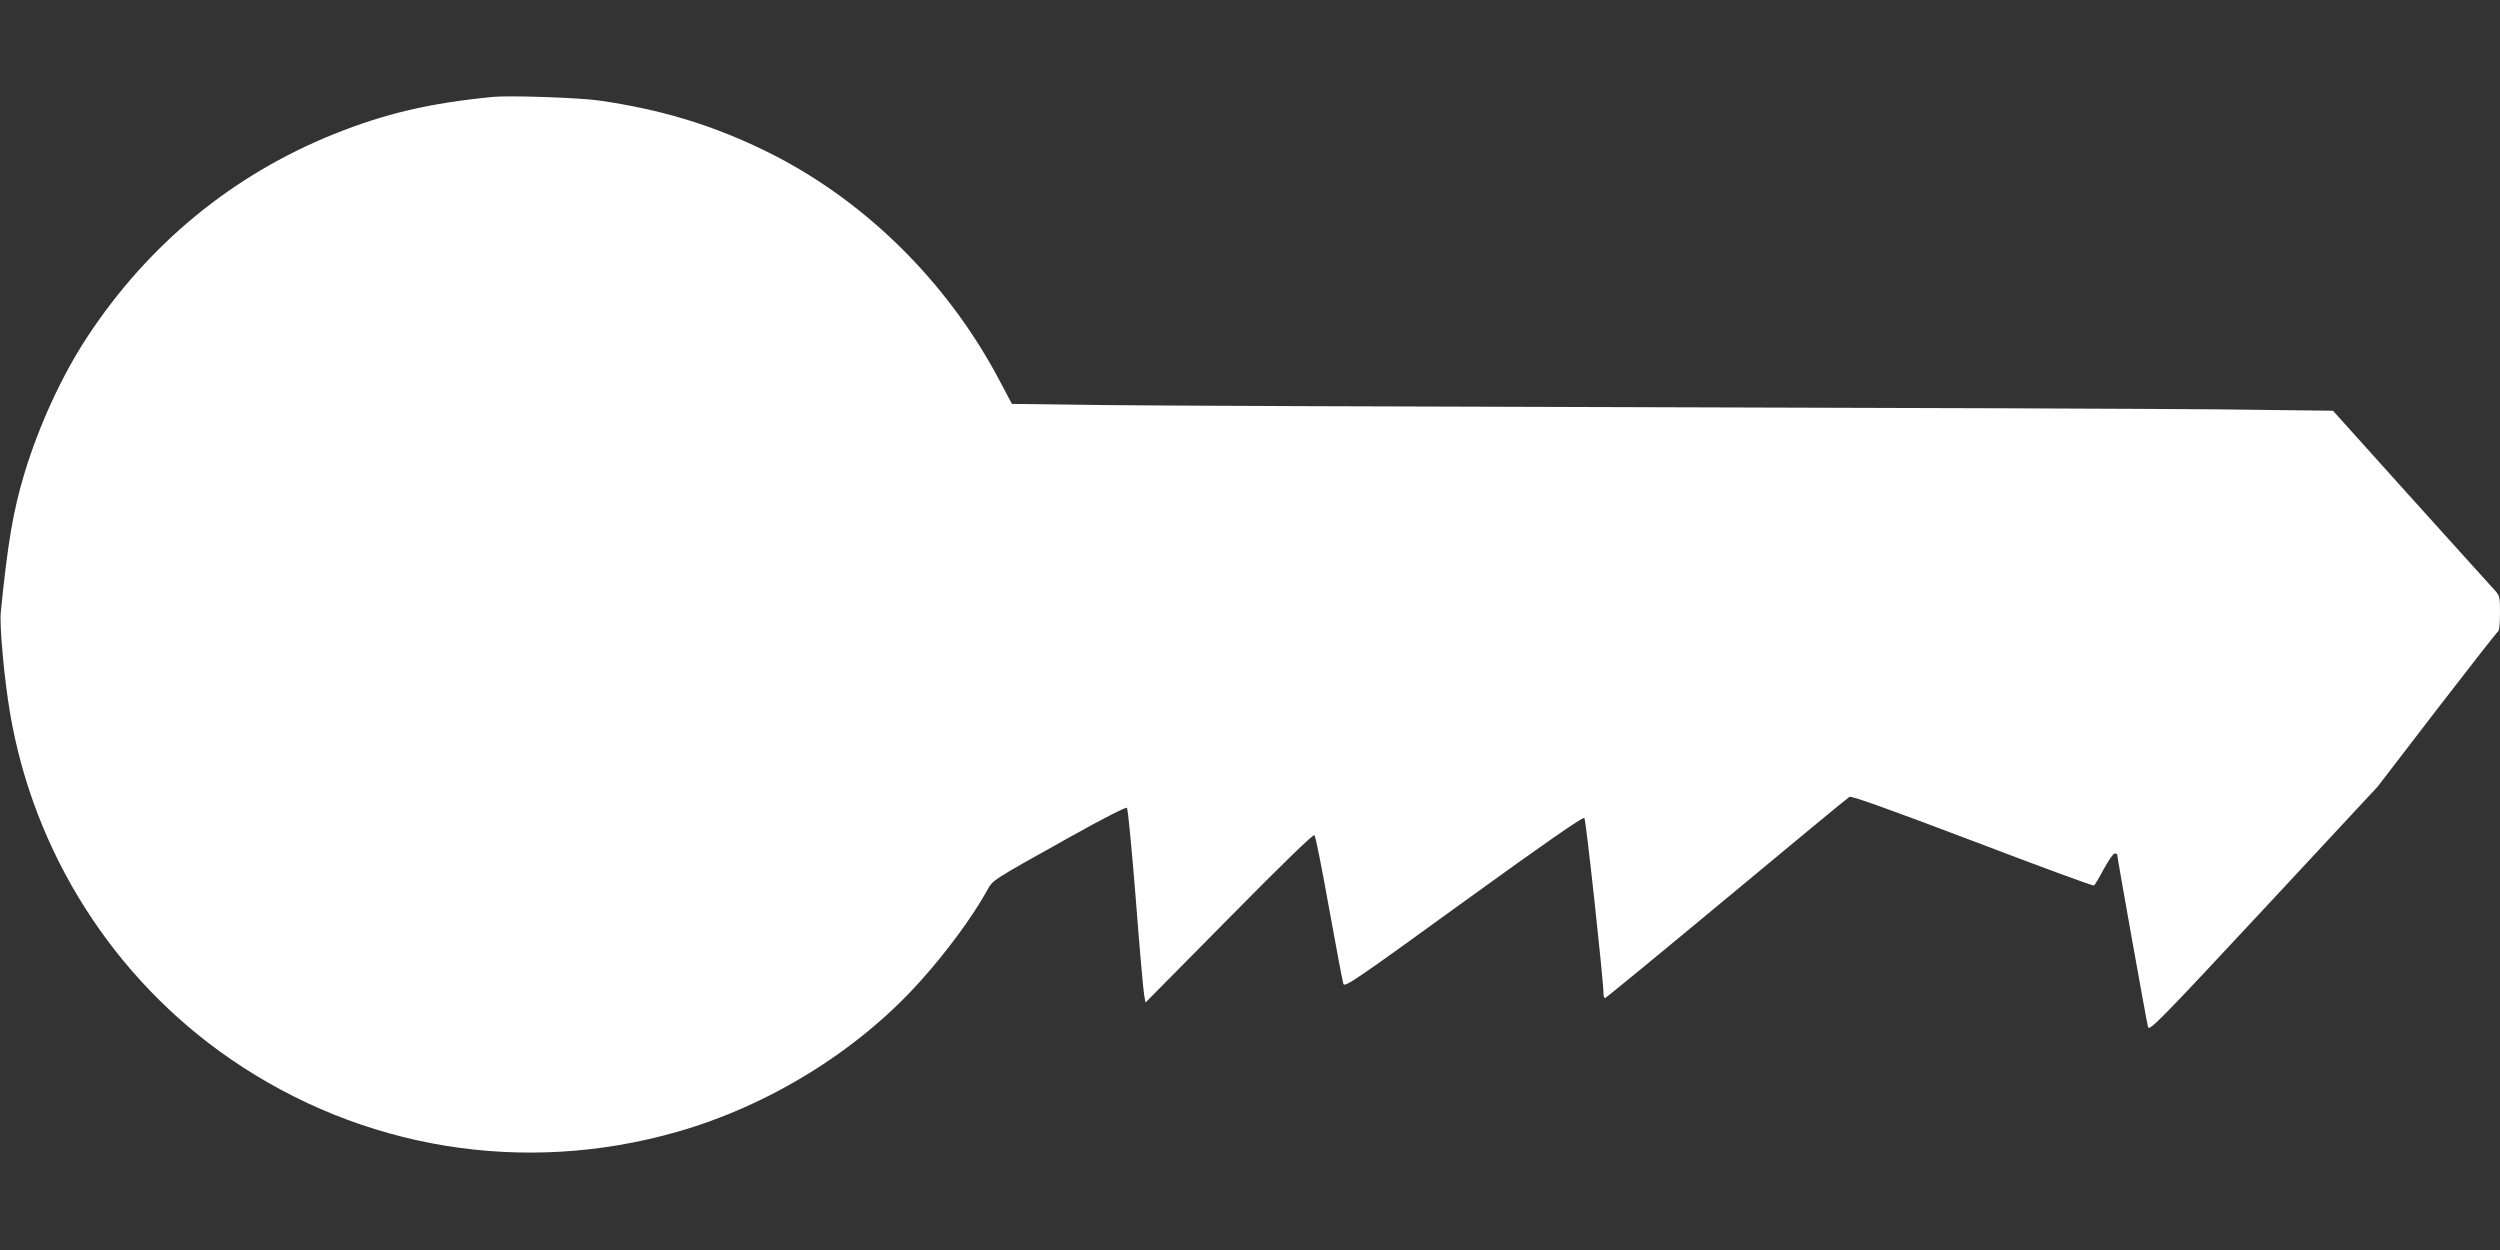 <?xml version="1.0" standalone="no"?>
<!DOCTYPE svg PUBLIC "-//W3C//DTD SVG 20010904//EN"
 "http://www.w3.org/TR/2001/REC-SVG-20010904/DTD/svg10.dtd">
<svg version="1.0" xmlns="http://www.w3.org/2000/svg"
 width="1280pt" height="640pt" viewBox="0 0 1280 640"
 preserveAspectRatio="xMidYMid meet">
<rect x="0" y="0" width="1280" height="640" fill="#333333" stroke="none"/>
<g transform="translate(0,640) scale(0.1,-0.1)"
fill="#ffffff" stroke="none">
<path d="M2525 5904 c-327 -32 -551 -85 -814 -190 -522 -210 -953 -565 -1266
-1042 -129 -197 -245 -449 -320 -696 -58 -194 -85 -352 -121 -711 -7 -68 18
-343 47 -513 121 -719 531 -1363 1129 -1774 672 -462 1501 -598 2287 -373 470
134 925 415 1242 768 136 151 265 326 340 459 37 66 8 47 439 288 161 90 277
149 282 144 5 -5 25 -214 45 -464 19 -250 39 -473 43 -494 l7 -39 428 433
c282 286 431 430 437 424 6 -6 39 -174 75 -375 36 -200 69 -374 73 -386 6 -20
59 16 615 419 416 301 612 437 619 430 8 -8 97 -824 98 -899 0 -13 3 -23 8
-23 4 0 284 230 621 510 338 281 621 515 630 520 11 6 200 -62 630 -225 338
-129 618 -232 622 -229 4 2 27 40 50 84 24 44 49 80 56 80 7 0 13 -2 13 -5 0
-15 152 -864 158 -884 7 -21 64 37 592 604 l584 628 304 396 c168 218 309 398
313 399 5 2 9 44 9 92 0 88 0 89 -35 127 -19 21 -212 234 -428 474 l-392 436
-575 7 c-316 3 -1626 8 -2910 11 -1284 3 -2548 8 -2807 11 l-472 6 -62 117
c-272 517 -708 942 -1214 1185 -267 129 -525 206 -835 251 -101 15 -462 27
-545 19z"/>
</g>
</svg>
